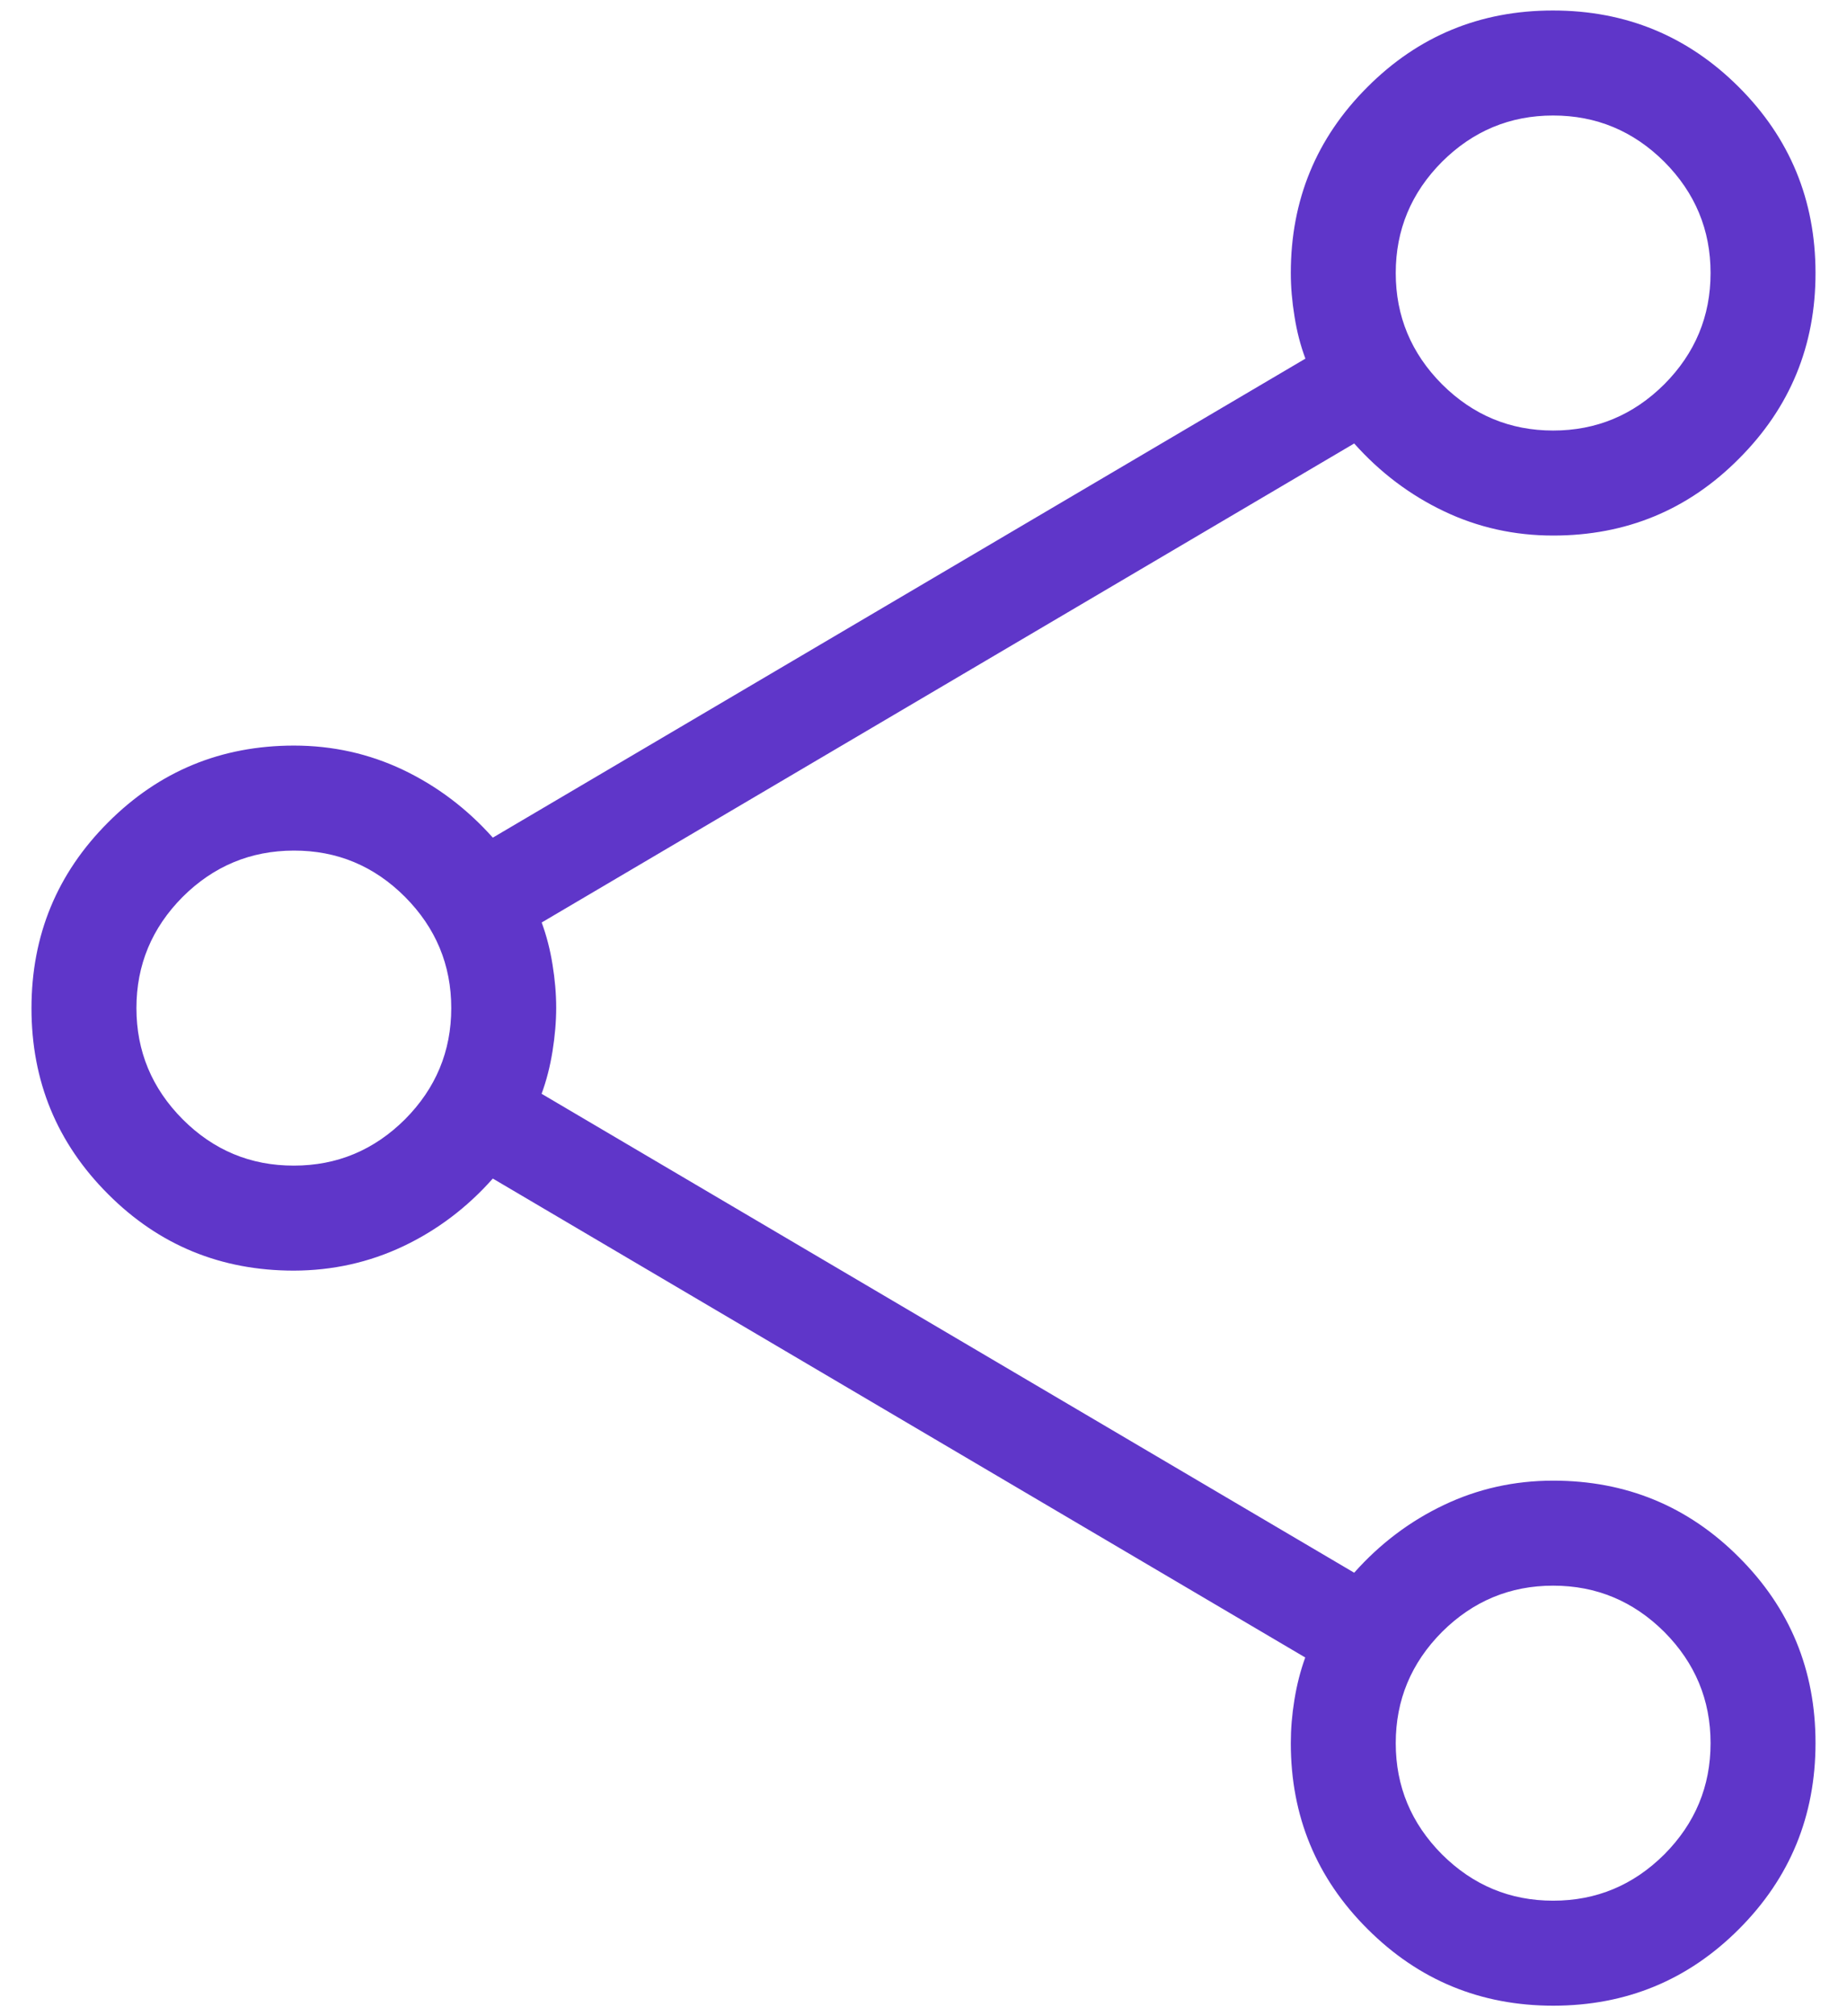 <svg width="22" height="24" viewBox="0 0 22 24" fill="none" xmlns="http://www.w3.org/2000/svg">
<path d="M18.503 23.875C17.636 23.875 16.898 23.571 16.289 22.962C15.68 22.356 15.375 21.618 15.375 20.75C15.375 20.583 15.389 20.411 15.418 20.234C15.447 20.055 15.49 19.887 15.547 19.73L5.87 14.029C5.564 14.374 5.208 14.643 4.803 14.835C4.397 15.027 3.962 15.124 3.5 15.125C2.632 15.125 1.894 14.822 1.288 14.215C0.679 13.607 0.375 12.87 0.375 12.002C0.375 11.135 0.679 10.397 1.288 9.789C1.896 9.18 2.633 8.876 3.5 8.875C3.963 8.875 4.397 8.972 4.803 9.165C5.207 9.358 5.563 9.627 5.87 9.971L15.549 4.269C15.49 4.112 15.447 3.945 15.419 3.766C15.39 3.589 15.375 3.417 15.375 3.25C15.375 2.382 15.679 1.644 16.286 1.038C16.893 0.429 17.63 0.125 18.497 0.125C19.365 0.125 20.103 0.429 20.711 1.036C21.32 1.644 21.624 2.381 21.625 3.248C21.626 4.114 21.322 4.852 20.712 5.461C20.107 6.07 19.369 6.375 18.5 6.375C18.037 6.375 17.602 6.278 17.198 6.085C16.793 5.892 16.437 5.623 16.13 5.279L6.452 10.981C6.51 11.138 6.553 11.305 6.581 11.481C6.61 11.659 6.625 11.83 6.625 11.995C6.625 12.16 6.61 12.333 6.581 12.514C6.552 12.695 6.509 12.863 6.451 13.02L16.13 18.721C16.436 18.377 16.792 18.108 17.198 17.915C17.603 17.722 18.038 17.625 18.5 17.625C19.368 17.625 20.106 17.929 20.712 18.536C21.321 19.143 21.625 19.88 21.625 20.747C21.625 21.615 21.322 22.353 20.715 22.961C20.108 23.57 19.371 23.874 18.503 23.875ZM18.5 5.125C19.014 5.125 19.455 4.941 19.824 4.574C20.191 4.205 20.375 3.764 20.375 3.25C20.375 2.736 20.191 2.295 19.824 1.926C19.455 1.559 19.014 1.375 18.5 1.375C17.986 1.375 17.545 1.559 17.176 1.926C16.809 2.295 16.625 2.736 16.625 3.25C16.625 3.764 16.809 4.205 17.176 4.574C17.545 4.941 17.986 5.125 18.5 5.125ZM3.5 13.875C4.014 13.875 4.455 13.691 4.824 13.324C5.191 12.955 5.375 12.514 5.375 12C5.375 11.486 5.191 11.045 4.824 10.676C4.456 10.308 4.015 10.124 3.5 10.125C2.985 10.126 2.544 10.31 2.176 10.676C1.809 11.045 1.625 11.486 1.625 12C1.625 12.514 1.809 12.955 2.176 13.324C2.544 13.692 2.985 13.876 3.5 13.875ZM18.5 22.625C19.014 22.625 19.455 22.441 19.824 22.074C20.191 21.705 20.375 21.264 20.375 20.75C20.375 20.236 20.191 19.795 19.824 19.426C19.455 19.059 19.014 18.875 18.5 18.875C17.986 18.875 17.545 19.059 17.176 19.426C16.809 19.795 16.625 20.236 16.625 20.75C16.625 21.264 16.809 21.705 17.176 22.074C17.545 22.441 17.986 22.625 18.5 22.625Z" fill="#5f36c9"/>
</svg>
